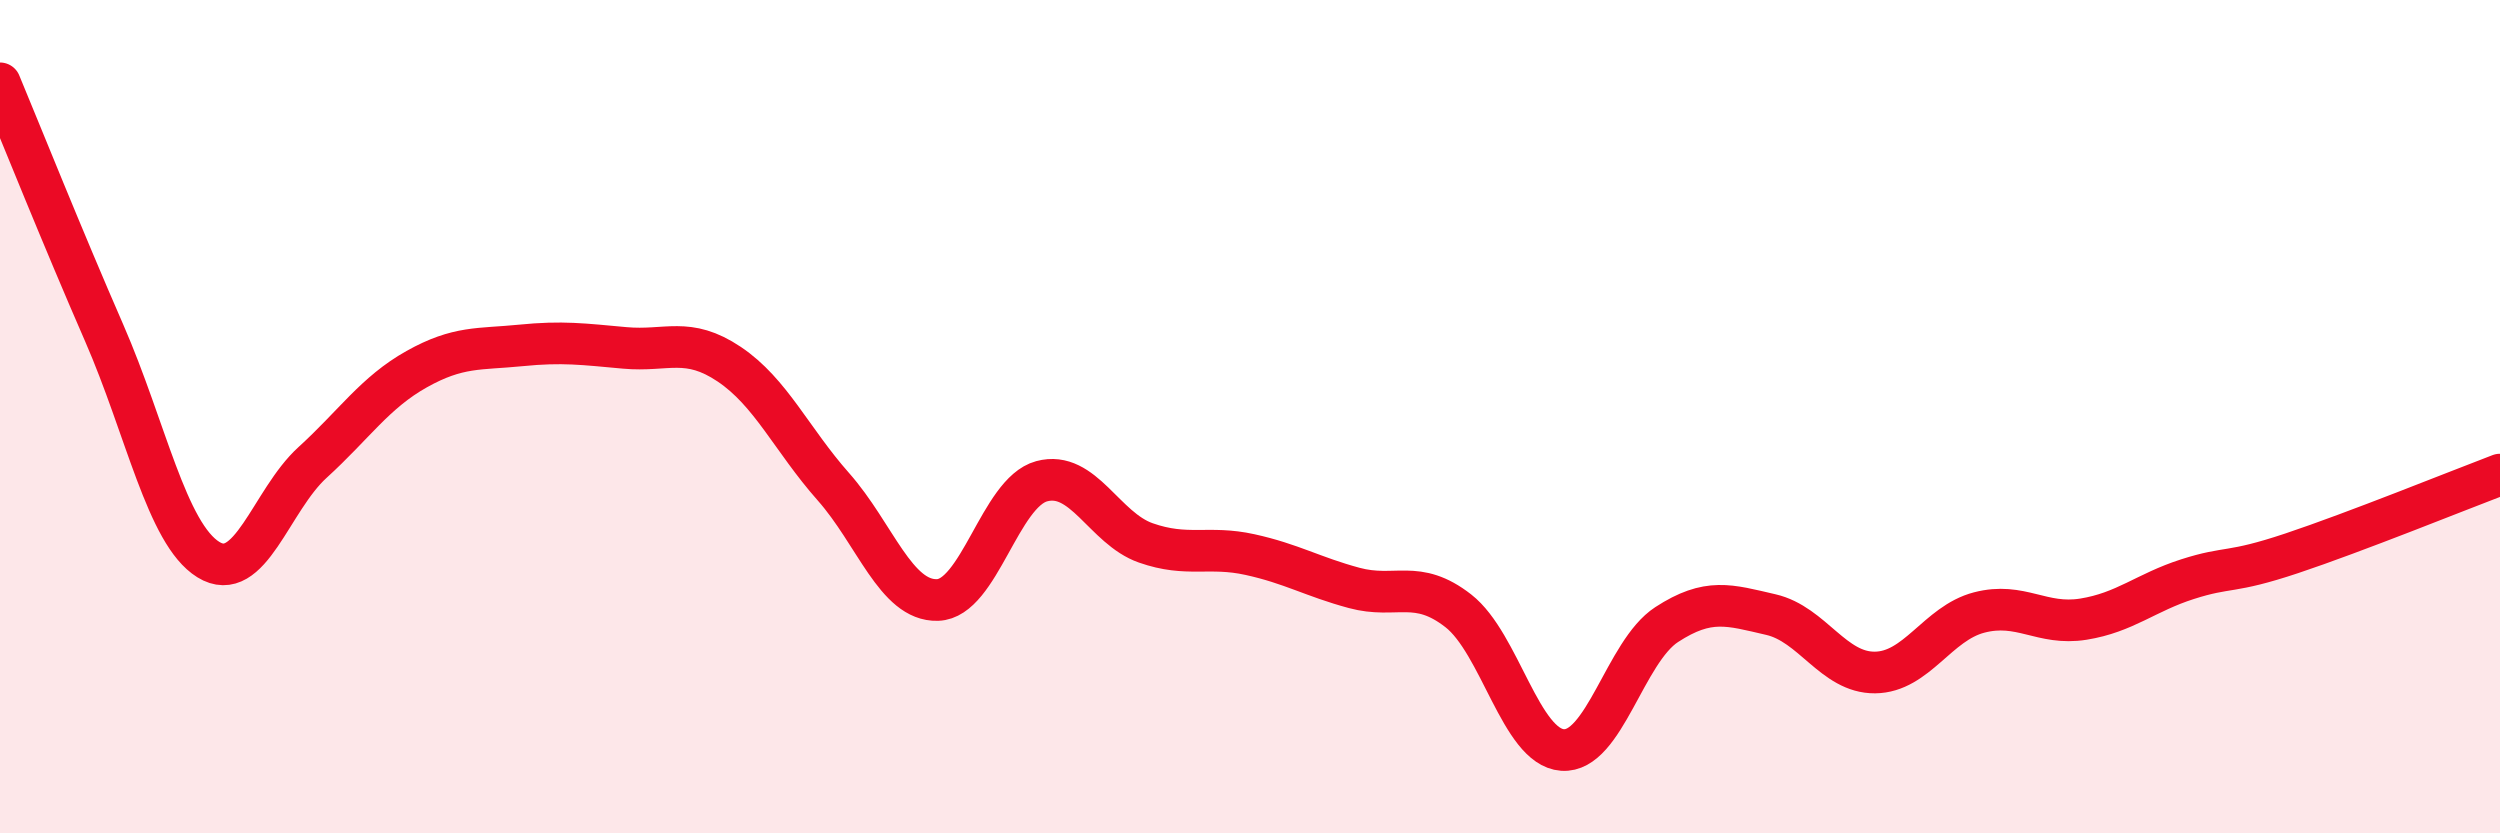 
    <svg width="60" height="20" viewBox="0 0 60 20" xmlns="http://www.w3.org/2000/svg">
      <path
        d="M 0,2 C 0.5,3.2 1.5,5.7 2.5,7.99 C 3.5,10.28 4,12.81 5,13.43 C 6,14.05 6.5,12.01 7.5,11.1 C 8.5,10.19 9,9.42 10,8.86 C 11,8.3 11.5,8.39 12.5,8.29 C 13.5,8.19 14,8.26 15,8.35 C 16,8.44 16.5,8.07 17.5,8.74 C 18.5,9.41 19,10.55 20,11.68 C 21,12.81 21.5,14.43 22.5,14.4 C 23.5,14.37 24,11.82 25,11.55 C 26,11.28 26.5,12.68 27.5,13.03 C 28.5,13.38 29,13.09 30,13.31 C 31,13.53 31.5,13.84 32.5,14.11 C 33.5,14.38 34,13.88 35,14.66 C 36,15.44 36.5,17.93 37.5,18 C 38.5,18.07 39,15.64 40,14.99 C 41,14.34 41.5,14.52 42.5,14.75 C 43.5,14.98 44,16.15 45,16.14 C 46,16.13 46.5,14.96 47.5,14.7 C 48.5,14.44 49,15.02 50,14.86 C 51,14.7 51.5,14.22 52.5,13.9 C 53.5,13.58 53.5,13.78 55,13.28 C 56.5,12.78 59,11.77 60,11.39L60 20L0 20Z"
        fill="#EB0A25"
        opacity="0.1"
        stroke-linecap="round"
        stroke-linejoin="round"
      />
      <path
        d="M 0,2 C 0.5,3.2 1.5,5.7 2.5,7.99 C 3.5,10.28 4,12.81 5,13.43 C 6,14.05 6.5,12.01 7.5,11.1 C 8.5,10.19 9,9.42 10,8.86 C 11,8.3 11.5,8.39 12.5,8.29 C 13.5,8.19 14,8.26 15,8.35 C 16,8.44 16.5,8.07 17.5,8.74 C 18.5,9.41 19,10.55 20,11.68 C 21,12.81 21.5,14.43 22.5,14.4 C 23.5,14.37 24,11.82 25,11.55 C 26,11.28 26.5,12.68 27.5,13.03 C 28.5,13.38 29,13.09 30,13.31 C 31,13.53 31.5,13.84 32.5,14.11 C 33.5,14.38 34,13.88 35,14.66 C 36,15.44 36.5,17.93 37.5,18 C 38.5,18.07 39,15.64 40,14.99 C 41,14.34 41.5,14.52 42.5,14.75 C 43.5,14.98 44,16.15 45,16.14 C 46,16.13 46.5,14.96 47.5,14.7 C 48.5,14.44 49,15.02 50,14.86 C 51,14.7 51.5,14.22 52.5,13.9 C 53.5,13.58 53.5,13.78 55,13.28 C 56.5,12.78 59,11.77 60,11.39"
        stroke="#EB0A25"
        stroke-width="1"
        fill="none"
        stroke-linecap="round"
        stroke-linejoin="round"
      />
    </svg>
  
